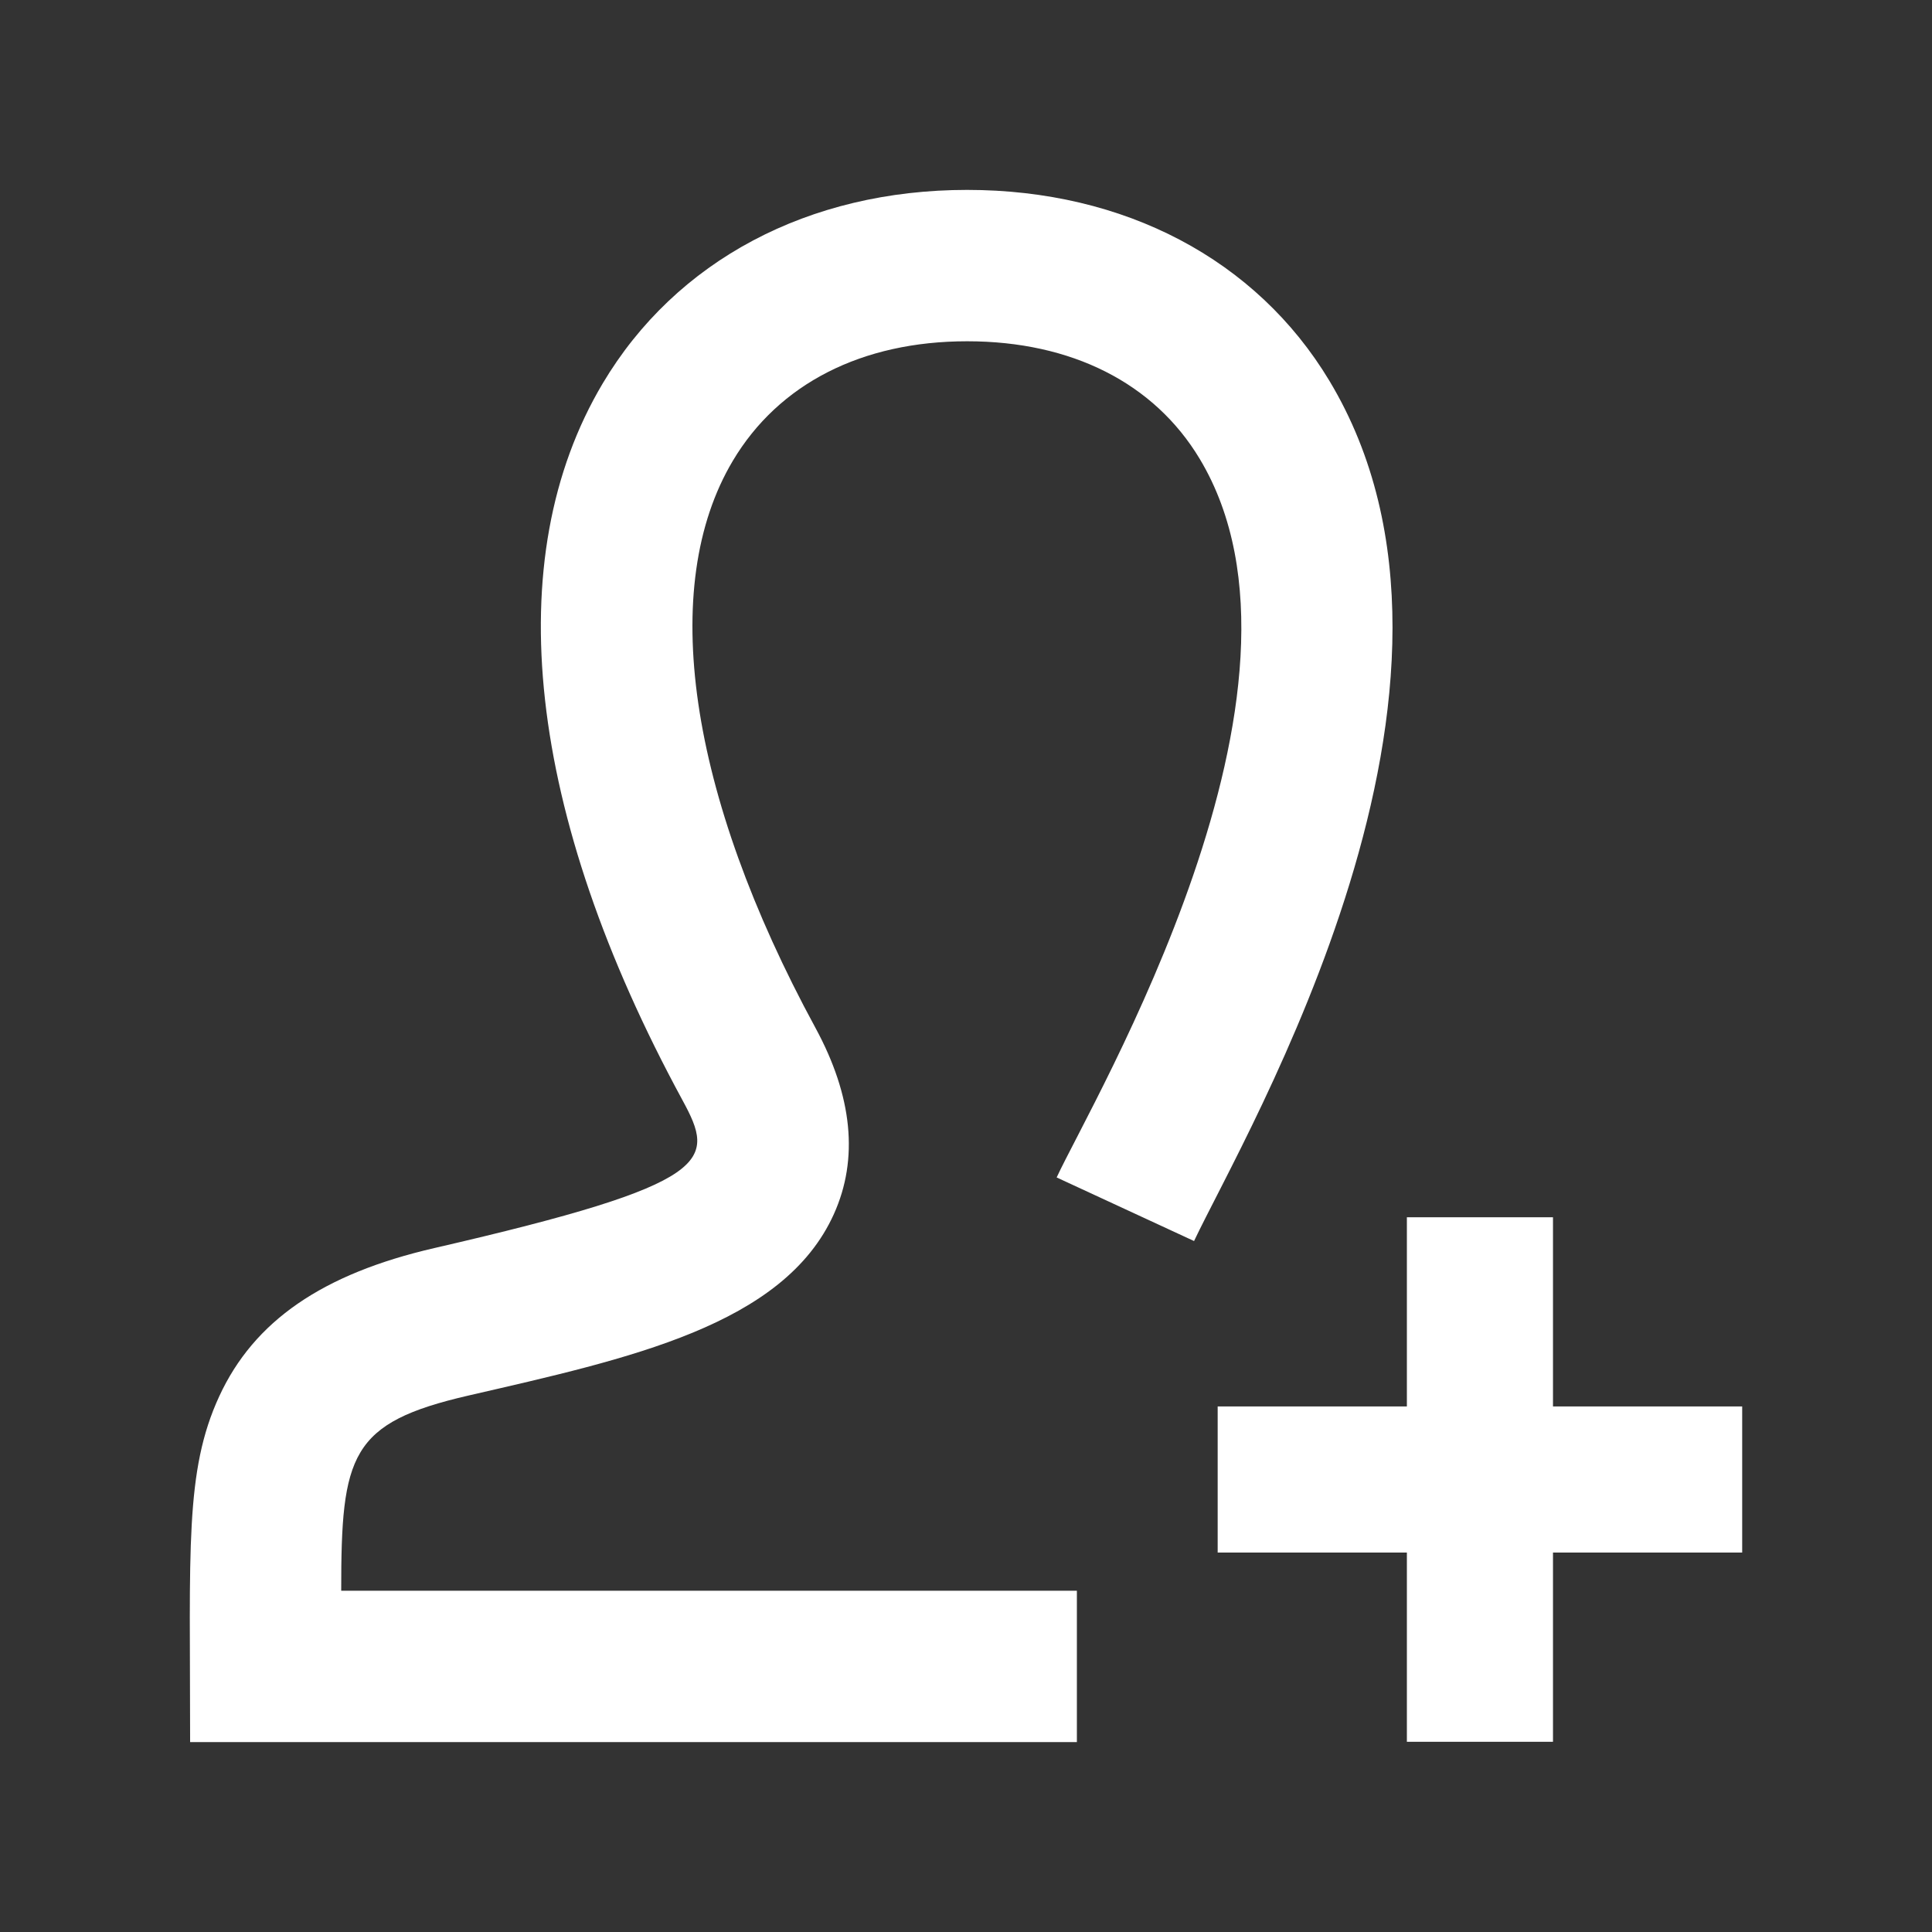 <?xml version="1.0" encoding="utf-8"?>
<!-- Generator: Adobe Illustrator 16.0.4, SVG Export Plug-In . SVG Version: 6.00 Build 0)  -->
<!DOCTYPE svg PUBLIC "-//W3C//DTD SVG 1.1//EN" "http://www.w3.org/Graphics/SVG/1.1/DTD/svg11.dtd">
<svg version="1.1" id="Layer_1" xmlns="http://www.w3.org/2000/svg" xmlns:xlink="http://www.w3.org/1999/xlink" x="0px" y="0px"
	 width="512px" height="512px" viewBox="0 0 512 512" enable-background="new 0 0 512 512" xml:space="preserve">
<rect x="0" y="0" width="512" height="512" fill="#333333" stroke="none"/>
<path id="user-4-icon" fill="#FFFFFF" d="M461.698,372.725h-50.14v-50.141h-38.721v50.141h-50.141v38.721h50.141v50.14h38.721
	v-50.14h50.14V372.725z M316.437,328.886l-36.412-16.851c9.478-20.469,74.438-129.714,37.885-190.476
	c-12.07-20.067-33.949-31.118-61.604-31.118c-27.893,0-49.948,11.253-62.103,31.685c-19.834,33.338-11.853,88.105,21.897,150.259
	c9.839,18.119,11.484,34.727,4.889,49.357c-13.302,29.5-54.105,38.25-96.87,48.098c-31.314,7.223-33.71,15.643-33.695,51.719
	h194.962v40.115h-235c0-51.094-1.454-71.773,7.715-91.635c9.215-19.959,27.327-32.443,57.001-39.287
	c74.719-17.211,74.507-23.09,65.745-39.225c-41.266-75.995-48.767-143.44-21.121-189.911c19.393-32.596,54.594-51.29,96.579-51.29
	c41.669,0,76.652,18.427,95.979,50.555C400.674,181.321,330.191,299.83,316.437,328.886z"/>
</svg>
